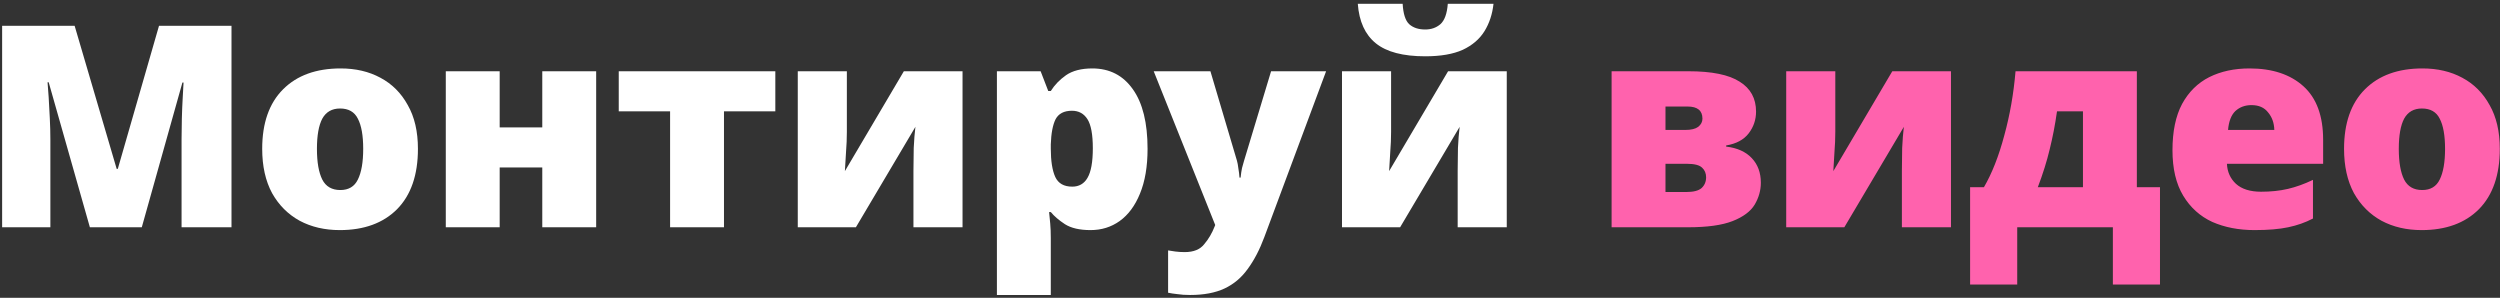 <?xml version="1.0" encoding="UTF-8"?> <svg xmlns="http://www.w3.org/2000/svg" width="638" height="76" viewBox="0 0 638 76" fill="none"><rect x="0" y="0" width="638" height="76" fill="#333333" stroke="none"/> <path d="M22.936 58L12.424 20.992H12.136C12.232 21.952 12.328 23.248 12.424 24.88C12.52 26.512 12.616 28.288 12.712 30.208C12.808 32.08 12.856 33.904 12.856 35.68V58H0.544V6.592H19.048L29.776 43.096H30.064L40.576 6.592H59.08V58H46.336V35.464C46.336 33.832 46.36 32.104 46.408 30.28C46.456 28.408 46.528 26.656 46.624 25.024C46.72 23.344 46.792 22.024 46.84 21.064H46.552L36.184 58H22.936ZM106.657 37.984C106.657 44.656 104.881 49.792 101.329 53.392C97.777 56.944 92.905 58.72 86.713 58.72C82.873 58.72 79.465 57.928 76.489 56.344C73.513 54.712 71.161 52.36 69.433 49.288C67.753 46.168 66.913 42.4 66.913 37.984C66.913 31.408 68.689 26.344 72.241 22.792C75.793 19.24 80.689 17.464 86.929 17.464C90.769 17.464 94.153 18.256 97.081 19.84C100.057 21.424 102.385 23.752 104.065 26.824C105.793 29.848 106.657 33.568 106.657 37.984ZM80.881 37.984C80.881 41.392 81.337 44.008 82.249 45.832C83.161 47.608 84.697 48.496 86.857 48.496C88.969 48.496 90.457 47.608 91.321 45.832C92.233 44.008 92.689 41.392 92.689 37.984C92.689 34.576 92.233 32.008 91.321 30.28C90.457 28.552 88.945 27.688 86.785 27.688C84.721 27.688 83.209 28.552 82.249 30.28C81.337 32.008 80.881 34.576 80.881 37.984ZM127.517 18.184V32.512H138.389V18.184H152.141V58H138.389V42.736H127.517V58H113.765V18.184H127.517ZM197.864 28.408H184.76V58H171.008V28.408H157.904V18.184H197.864V28.408ZM216.119 33.664C216.119 35.296 216.047 37.024 215.903 38.848C215.807 40.624 215.711 42.232 215.615 43.672L230.663 18.184H245.639V58H233.111V43.6C233.111 41.728 233.135 39.784 233.183 37.768C233.279 35.704 233.423 33.904 233.615 32.368L218.423 58H203.591V18.184H216.119V33.664ZM278.746 17.464C283.162 17.464 286.618 19.24 289.114 22.792C291.61 26.296 292.858 31.36 292.858 37.984C292.858 42.496 292.21 46.312 290.914 49.432C289.666 52.504 287.938 54.832 285.73 56.416C283.57 57.952 281.098 58.72 278.314 58.72C275.53 58.72 273.346 58.216 271.762 57.208C270.226 56.2 269.026 55.168 268.162 54.112H267.73C267.826 55.024 267.922 56.008 268.018 57.064C268.114 58.12 268.162 59.344 268.162 60.736V75.28H254.41V18.184H265.57L267.514 23.224H268.162C269.122 21.688 270.418 20.344 272.05 19.192C273.73 18.04 275.962 17.464 278.746 17.464ZM273.562 28.264C271.546 28.264 270.154 28.984 269.386 30.424C268.666 31.864 268.258 34 268.162 36.832V37.912C268.162 41.08 268.546 43.504 269.314 45.184C270.082 46.816 271.522 47.632 273.634 47.632C275.362 47.632 276.658 46.888 277.522 45.4C278.434 43.864 278.89 41.344 278.89 37.84C278.89 34.336 278.434 31.864 277.522 30.424C276.61 28.984 275.29 28.264 273.562 28.264ZM294.428 18.184H308.9L315.668 41.008C315.812 41.488 315.932 42.136 316.028 42.952C316.172 43.768 316.268 44.56 316.316 45.328H316.604C316.7 44.368 316.82 43.552 316.964 42.88C317.156 42.16 317.324 41.56 317.468 41.08L324.38 18.184H338.42L322.652 60.52C321.452 63.736 320.036 66.448 318.404 68.656C316.82 70.864 314.852 72.52 312.5 73.624C310.148 74.728 307.22 75.28 303.716 75.28C302.468 75.28 301.388 75.208 300.476 75.064C299.564 74.968 298.772 74.848 298.1 74.704V63.904C298.628 64 299.252 64.096 299.972 64.192C300.74 64.288 301.532 64.336 302.348 64.336C304.604 64.336 306.26 63.664 307.316 62.32C308.42 61.024 309.308 59.512 309.98 57.784L310.124 57.424L294.428 18.184ZM381.142 0.976C380.854 3.616 380.086 5.944 378.838 7.96C377.59 9.976 375.742 11.56 373.294 12.712C370.846 13.816 367.654 14.368 363.718 14.368C358.054 14.368 353.854 13.264 351.118 11.056C348.382 8.848 346.846 5.488 346.51 0.976H357.958C358.102 3.52 358.654 5.248 359.614 6.16C360.622 7.072 361.99 7.528 363.718 7.528C365.254 7.528 366.55 7.072 367.606 6.16C368.662 5.2 369.286 3.472 369.478 0.976H381.142ZM355.006 33.664C355.006 35.296 354.934 37.024 354.79 38.848C354.694 40.624 354.598 42.232 354.502 43.672L369.55 18.184H384.526V58H371.998V43.6C371.998 41.728 372.022 39.784 372.07 37.768C372.166 35.704 372.31 33.904 372.502 32.368L357.31 58H342.478V18.184H355.006V33.664Z" fill="white"></path> <path d="M448.144 28.48C448.144 30.544 447.52 32.392 446.272 34.024C445.024 35.656 443.104 36.688 440.512 37.12V37.408C443.344 37.744 445.528 38.728 447.064 40.36C448.6 41.992 449.368 44.08 449.368 46.624C449.368 48.592 448.84 50.464 447.784 52.24C446.728 53.968 444.856 55.36 442.168 56.416C439.48 57.472 435.688 58 430.792 58H411.28V18.184H430.864C436.864 18.184 441.232 19.072 443.968 20.848C446.752 22.576 448.144 25.12 448.144 28.48ZM434.464 30.28C434.464 28.216 433.192 27.184 430.648 27.184H425.032V33.16H430.144C431.584 33.16 432.664 32.896 433.384 32.368C434.104 31.792 434.464 31.096 434.464 30.28ZM435.4 45.256C435.4 44.248 435.064 43.432 434.392 42.808C433.72 42.136 432.424 41.8 430.504 41.8H425.032V49H430.36C432.184 49 433.48 48.664 434.248 47.992C435.016 47.272 435.4 46.36 435.4 45.256ZM468.369 33.664C468.369 35.296 468.297 37.024 468.153 38.848C468.057 40.624 467.961 42.232 467.865 43.672L482.913 18.184H497.889V58H485.361V43.6C485.361 41.728 485.385 39.784 485.433 37.768C485.529 35.704 485.673 33.904 485.865 32.368L470.673 58H455.841V18.184H468.369V33.664ZM545.324 18.184V47.776H551.228V72.616H539.204V58H514.796V72.616H502.772V47.776H506.3C508.364 44.224 510.092 39.832 511.484 34.6C512.924 29.368 513.884 23.896 514.364 18.184H545.324ZM524.948 28.408C524.468 31.816 523.844 35.056 523.076 38.128C522.356 41.152 521.348 44.368 520.052 47.776H531.572V28.408H524.948ZM574.071 17.464C579.879 17.464 584.463 18.976 587.823 22C591.183 25.024 592.863 29.584 592.863 35.68V41.8H568.311C568.407 43.864 569.175 45.568 570.615 46.912C572.103 48.256 574.239 48.928 577.023 48.928C579.519 48.928 581.799 48.688 583.863 48.208C585.927 47.728 588.063 46.96 590.271 45.904V55.768C588.351 56.776 586.239 57.52 583.935 58C581.679 58.48 578.823 58.72 575.367 58.72C571.335 58.72 567.735 58.024 564.567 56.632C561.447 55.192 558.975 52.96 557.151 49.936C555.327 46.912 554.415 43.048 554.415 38.344C554.415 33.544 555.231 29.608 556.863 26.536C558.543 23.464 560.847 21.184 563.775 19.696C566.751 18.208 570.183 17.464 574.071 17.464ZM574.575 26.824C572.943 26.824 571.575 27.328 570.471 28.336C569.415 29.344 568.791 30.952 568.599 33.16H580.407C580.359 31.384 579.831 29.896 578.823 28.696C577.863 27.448 576.447 26.824 574.575 26.824ZM637.947 37.984C637.947 44.656 636.171 49.792 632.619 53.392C629.067 56.944 624.195 58.72 618.003 58.72C614.163 58.72 610.755 57.928 607.779 56.344C604.803 54.712 602.451 52.36 600.723 49.288C599.043 46.168 598.203 42.4 598.203 37.984C598.203 31.408 599.979 26.344 603.531 22.792C607.083 19.24 611.979 17.464 618.219 17.464C622.059 17.464 625.443 18.256 628.371 19.84C631.347 21.424 633.675 23.752 635.355 26.824C637.083 29.848 637.947 33.568 637.947 37.984ZM612.171 37.984C612.171 41.392 612.627 44.008 613.539 45.832C614.451 47.608 615.987 48.496 618.147 48.496C620.259 48.496 621.747 47.608 622.611 45.832C623.523 44.008 623.979 41.392 623.979 37.984C623.979 34.576 623.523 32.008 622.611 30.28C621.747 28.552 620.235 27.688 618.075 27.688C616.011 27.688 614.499 28.552 613.539 30.28C612.627 32.008 612.171 34.576 612.171 37.984Z" fill="#FF62AD"></path> </svg> 